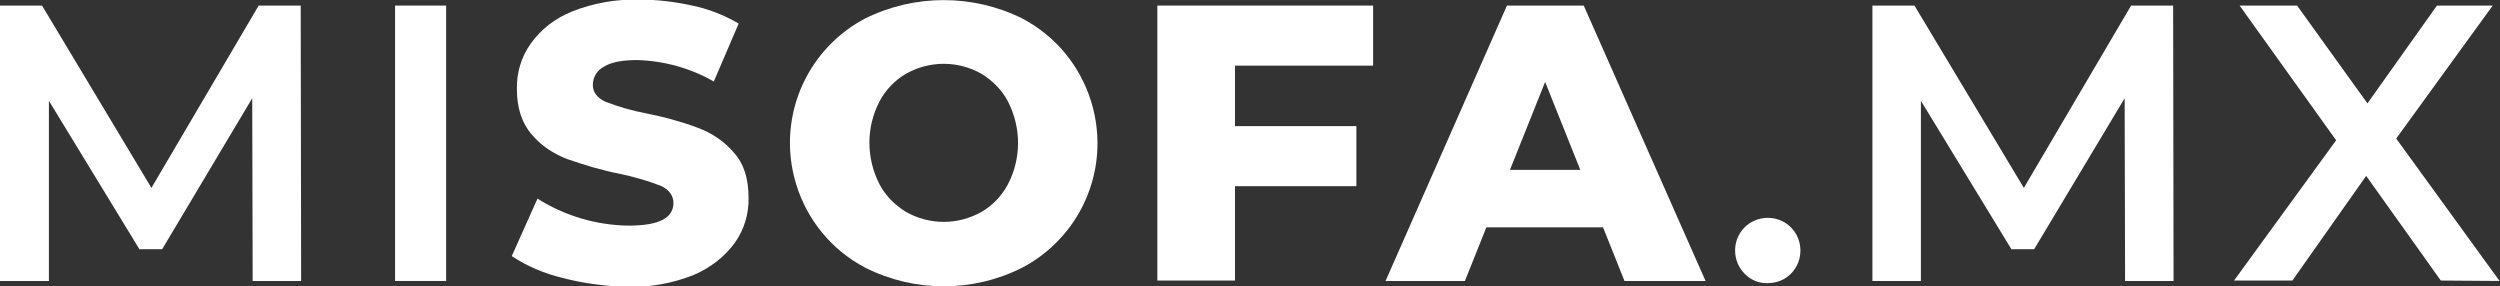<?xml version="1.0" encoding="utf-8"?>
<!-- Generator: Adobe Illustrator 27.0.0, SVG Export Plug-In . SVG Version: 6.00 Build 0)  -->
<svg version="1.1" id="Layer_1" xmlns="http://www.w3.org/2000/svg" xmlns:xlink="http://www.w3.org/1999/xlink" x="0px" y="0px"
	 viewBox="0 0 582.8 66.7" style="enable-background:new 0 0 582.8 66.7;" xml:space="preserve">
<rect x="0" y="0" width="582.8" height="66.7" fill="#333333" stroke="none"/>
<style type="text/css">
	.st0{fill:#FFFFFF;}
</style>
<path class="st0" d="M58.9,65.4l-0.1-42.5L37.8,58.1h-5.3L11.4,23.5v42H0V1.3h9.8l25.5,42.5l25-42.5h9.8l0.1,64.2H58.9z"/>
<path class="st0" d="M92.1,1.3H104v64.2H92.1V1.3z"/>
<path class="st0" d="M131.2,64.8c-4.2-1-8.3-2.7-11.9-5.1l6-13.4c6.3,4,13.7,6.2,21.2,6.3c7,0,10.4-1.7,10.5-5.2c0-1.8-1-3.2-3-4.1
	c-3.1-1.2-6.3-2.1-9.6-2.8c-4.1-0.8-8.1-2-12.1-3.4c-3.2-1.2-6.1-3.1-8.3-5.7c-2.3-2.6-3.5-6.2-3.5-10.6c-0.1-3.8,1-7.5,3.2-10.6
	c2.4-3.4,5.7-5.9,9.6-7.5c5-2,10.3-2.9,15.6-2.8c4.2,0,8.4,0.5,12.5,1.4c3.8,0.8,7.4,2.2,10.8,4.2L166.4,19
	c-5.4-3.1-11.5-4.8-17.8-5c-3.6,0-6.2,0.5-7.9,1.6c-1.5,0.8-2.5,2.4-2.5,4.2c0,1.7,1,3,2.9,3.9c3.1,1.2,6.2,2.1,9.4,2.7
	c4.1,0.8,8.2,1.9,12.2,3.4c3.2,1.2,6.1,3.1,8.3,5.7c2.4,2.6,3.5,6.1,3.5,10.6c0.1,3.7-1,7.4-3.2,10.5c-2.4,3.3-5.8,5.9-9.6,7.5
	c-5,2-10.3,2.9-15.6,2.8C141.2,66.7,136.1,66.1,131.2,64.8z"/>
<path class="st0" d="M201.7,62.4c-16-8.4-22.2-28.3-13.8-44.3c3.1-5.9,7.9-10.7,13.8-13.8c11.5-5.7,25.1-5.7,36.6,0
	c16,8.4,22.2,28.3,13.8,44.3c-3.1,5.9-7.9,10.7-13.8,13.8C226.8,68.2,213.2,68.2,201.7,62.4L201.7,62.4z M228.8,49.4
	c2.6-1.5,4.8-3.8,6.2-6.5c3.1-6,3.1-13.1,0-19.2c-1.4-2.7-3.6-4.9-6.2-6.5c-5.5-3.1-12.1-3.1-17.6,0c-2.6,1.5-4.8,3.8-6.2,6.5
	c-3.1,6-3.1,13.1,0,19.2c1.4,2.7,3.6,4.9,6.2,6.5C216.7,52.5,223.3,52.5,228.8,49.4z"/>
<path class="st0" d="M287.9,15.3v14.1h28.3v14h-28.3v22h-18.1V1.3h50.3v14L287.9,15.3z"/>
<path class="st0" d="M373.7,53h-27.2l-5,12.5H323l28.3-64.2h17.9l28.4,64.2h-18.9L373.7,53z M368.4,39.6l-8.2-20.5l-8.2,20.5H368.4z
	"/>
<path class="st0" d="M406.8,63.9c-3-2.9-3.1-7.8-0.2-10.8c2.9-3,7.8-3.1,10.8-0.2s3.1,7.8,0.2,10.8c-1.4,1.5-3.4,2.3-5.5,2.3
	C410.1,66.1,408.2,65.3,406.8,63.9z"/>
<path class="st0" d="M495.4,65.4l-0.1-42.5l-21.1,35.2h-5.3l-21.1-34.6v42h-11.3V1.3h9.8l25.5,42.5l25-42.5h9.8l0.1,64.2H495.4z"/>
<path class="st0" d="M569,65.4l-17.4-24.4l-17.2,24.4h-13.6l23.8-32.7L522.1,1.3h13.4l16.4,22.8l16.2-22.8h13l-22.5,31l24.1,33.2
	L569,65.4z"/>
</svg>

